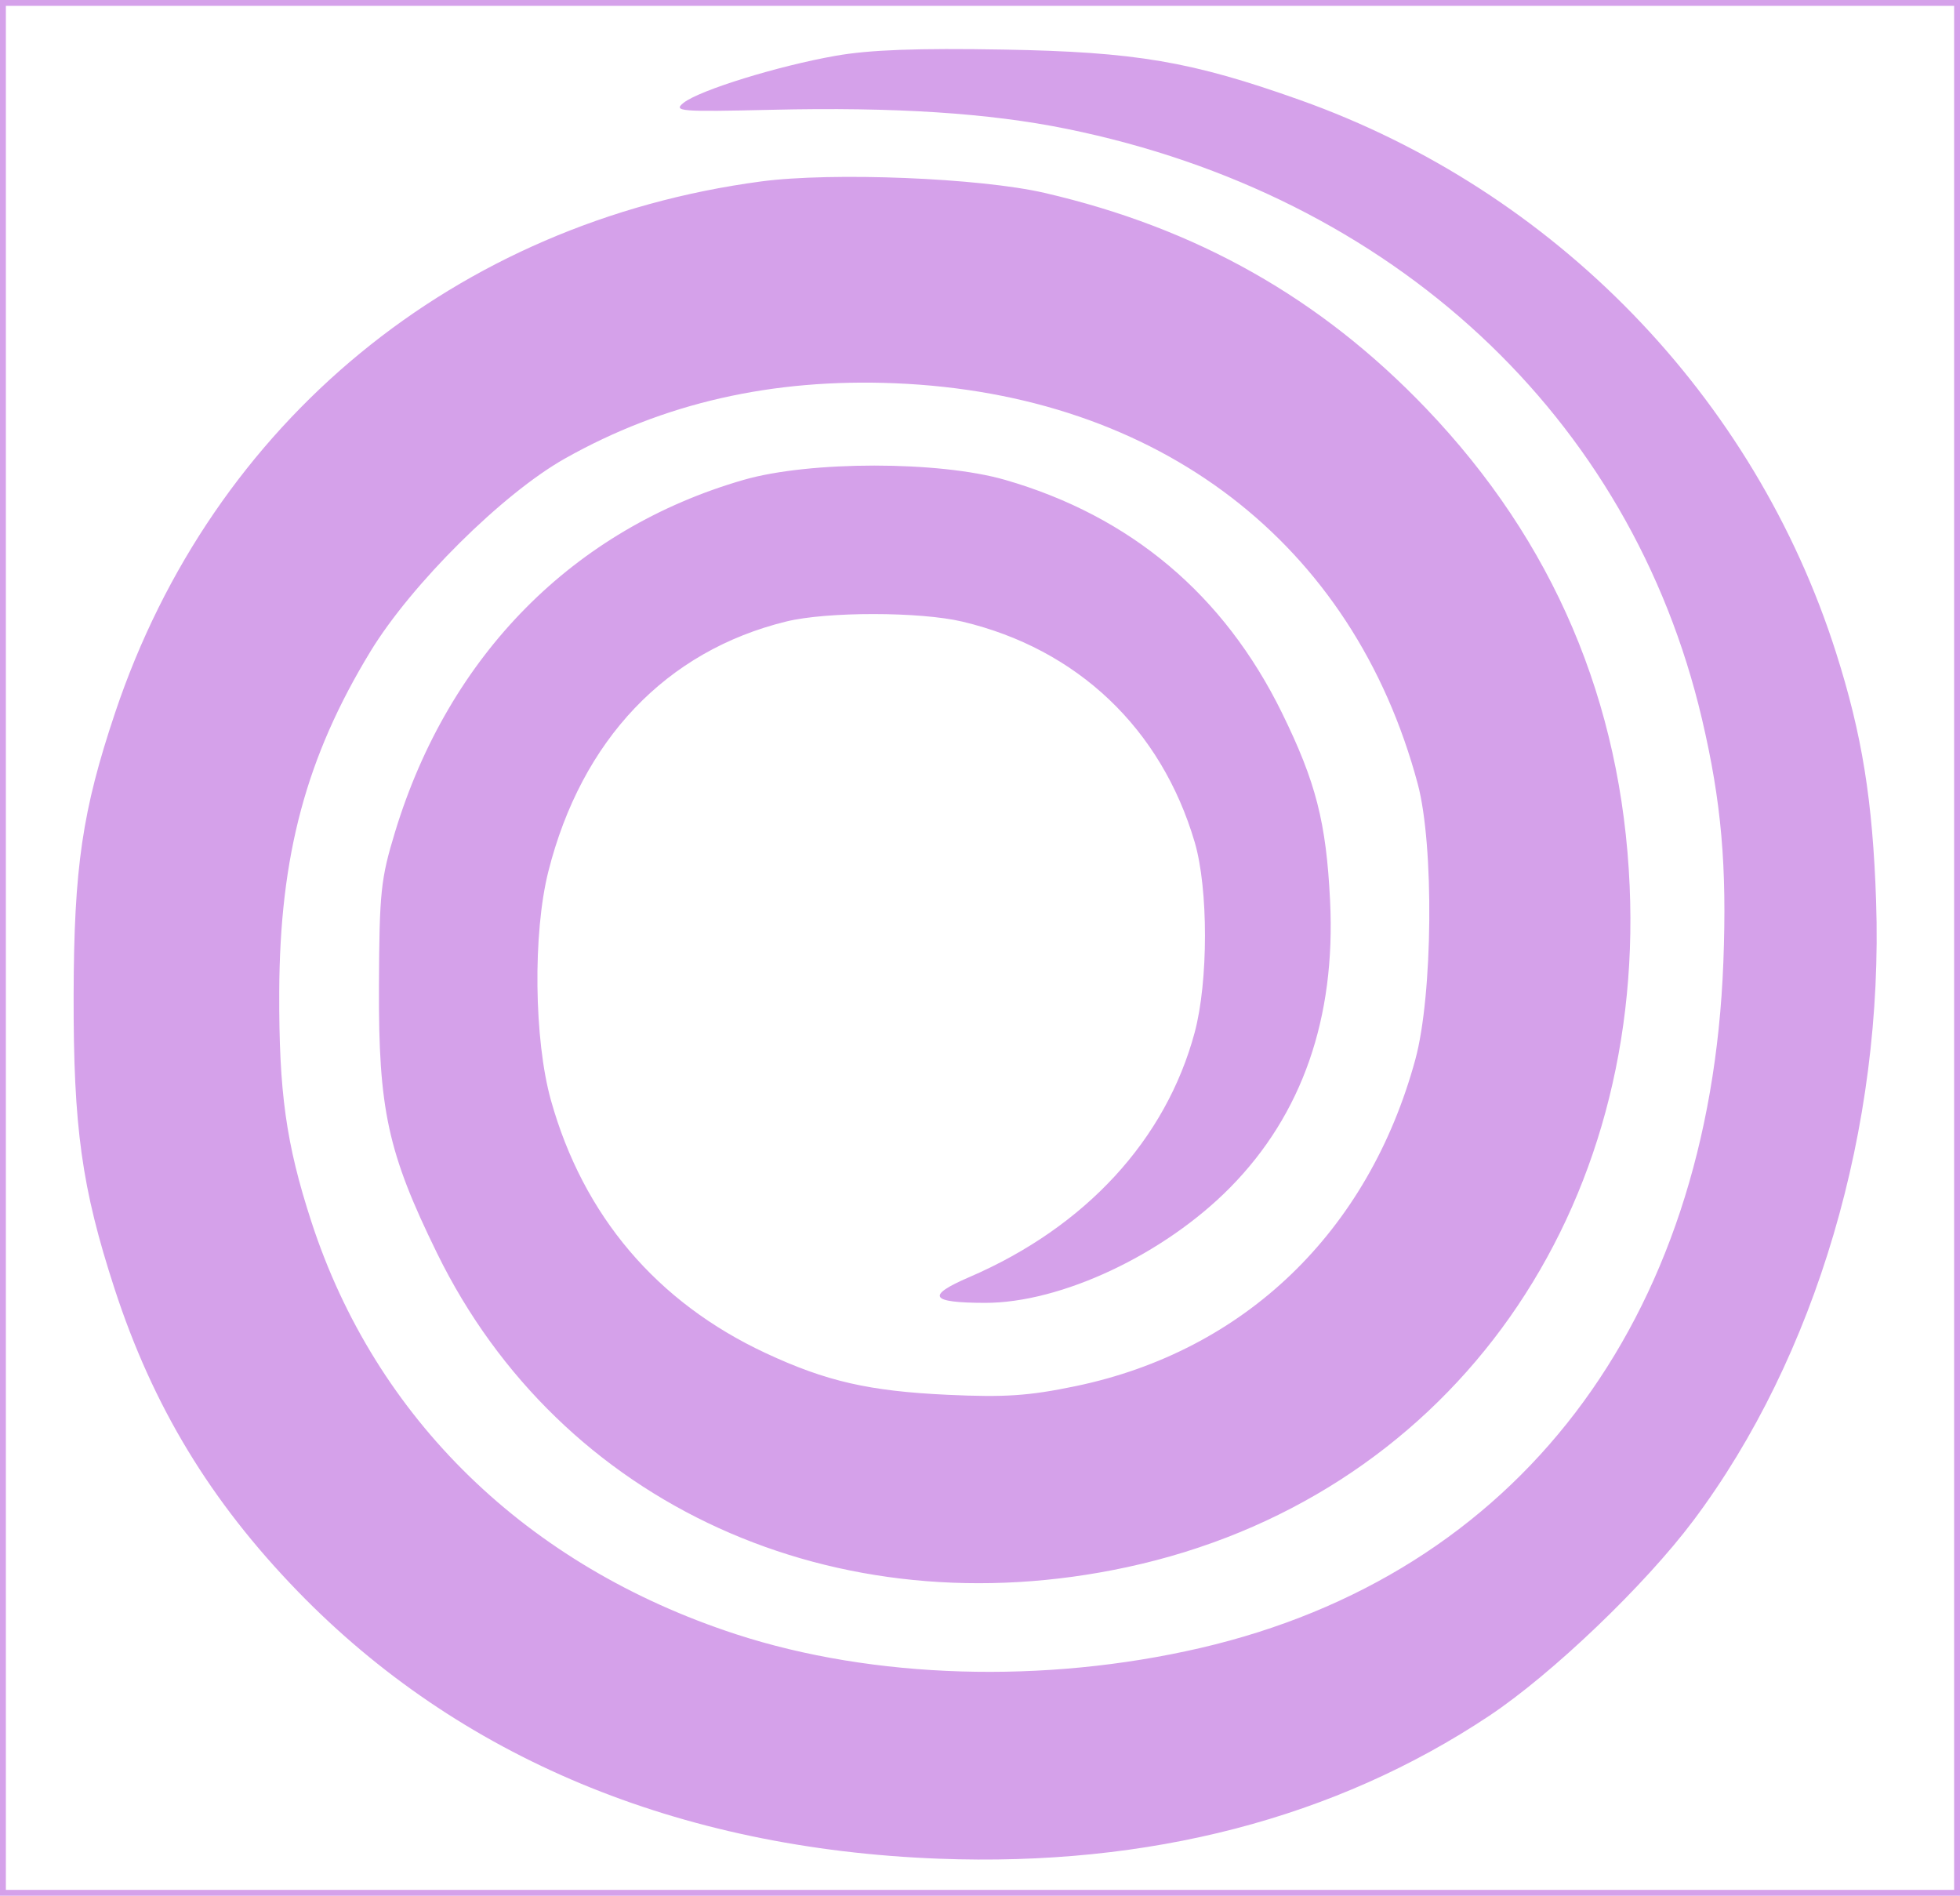 <?xml version="1.0" encoding="UTF-8"?> <svg xmlns="http://www.w3.org/2000/svg" width="334" height="323" viewBox="0 0 334 323" fill="none"><path fill-rule="evenodd" clip-rule="evenodd" d="M0 161.5V323H167H334V161.5V0H167H0V161.5ZM333 161.5V322H167H1V161.5V1H167H333V161.5ZM142.437 9.499C132.597 11.226 119.171 15.376 116.482 17.521C114.66 18.974 115.873 19.07 131.5 18.707C152.512 18.218 168.529 19.255 181.816 21.963C237.394 33.289 277.923 70.942 290.028 122.5C293.34 136.602 294.303 147.579 293.672 164C291.317 225.301 258.48 268.312 204.5 280.801C177.951 286.944 148.784 286.069 125.374 278.427C89.799 266.815 63.994 241.739 53.065 208.165C48.746 194.897 47.519 186.129 47.584 169C47.672 145.785 52.176 128.977 63.131 110.991C70.126 99.507 85.669 84.094 96.278 78.121C113.078 68.663 131.564 64.448 152.5 65.3C197.494 67.133 230.615 92.516 241.6 133.584C244.394 144.033 244.171 169.543 241.189 180.5C233.186 209.904 212.074 230.2 183.271 236.179C175.325 237.829 171.259 238.103 161.5 237.65C148.094 237.026 140.806 235.358 130.5 230.555C111.93 221.901 99.391 207.145 93.883 187.465C90.998 177.158 90.791 158.999 93.438 148.5C99.099 126.053 113.526 110.897 134 105.89C140.939 104.192 156.797 104.205 164 105.914C183.597 110.562 197.887 124.13 203.589 143.5C205.924 151.435 205.92 167.205 203.581 175.92C198.676 194.19 184.977 209.06 165.193 217.591C157.757 220.797 158.455 221.962 167.824 221.985C180.797 222.016 198.383 213.745 209.646 202.314C221.902 189.876 227.632 173.433 226.657 153.5C226.002 140.113 224.248 133.261 218.452 121.451C208.578 101.332 192.666 87.941 171.299 81.768C160.034 78.513 137.966 78.513 126.701 81.768C97.771 90.126 76.523 111.578 67.336 141.703C64.882 149.75 64.646 151.992 64.576 168C64.484 189.063 66.068 196.352 74.465 213.5C95.47 256.4 142.329 277.725 192.059 267.015C245.671 255.47 280.205 208.692 277.708 151C276.348 119.568 264.713 92.262 243.022 69.594C225.025 50.786 203.907 38.857 178 32.866C166.972 30.316 141.791 29.3 129.681 30.916C77.615 37.865 36.259 71.866 19.629 121.396C14.03 138.072 12.599 147.795 12.547 169.5C12.494 192.119 13.924 202.392 19.521 219.576C26.038 239.586 35.845 255.782 50.755 271.155C78.188 299.442 115.508 314.998 160 316.691C195.786 318.053 227.521 309.815 253.772 292.348C264.483 285.221 280.272 270.125 288.548 259.097C309.462 231.231 321.009 192.091 319.702 153.5C319.121 136.361 317.316 125.163 312.89 111.241C299.009 67.58 264.97 32.491 221.5 17.03C202.99 10.447 193.56 8.844 171 8.445C156.338 8.186 148.204 8.486 142.437 9.499Z" fill="#D5A1EA"></path></svg> 